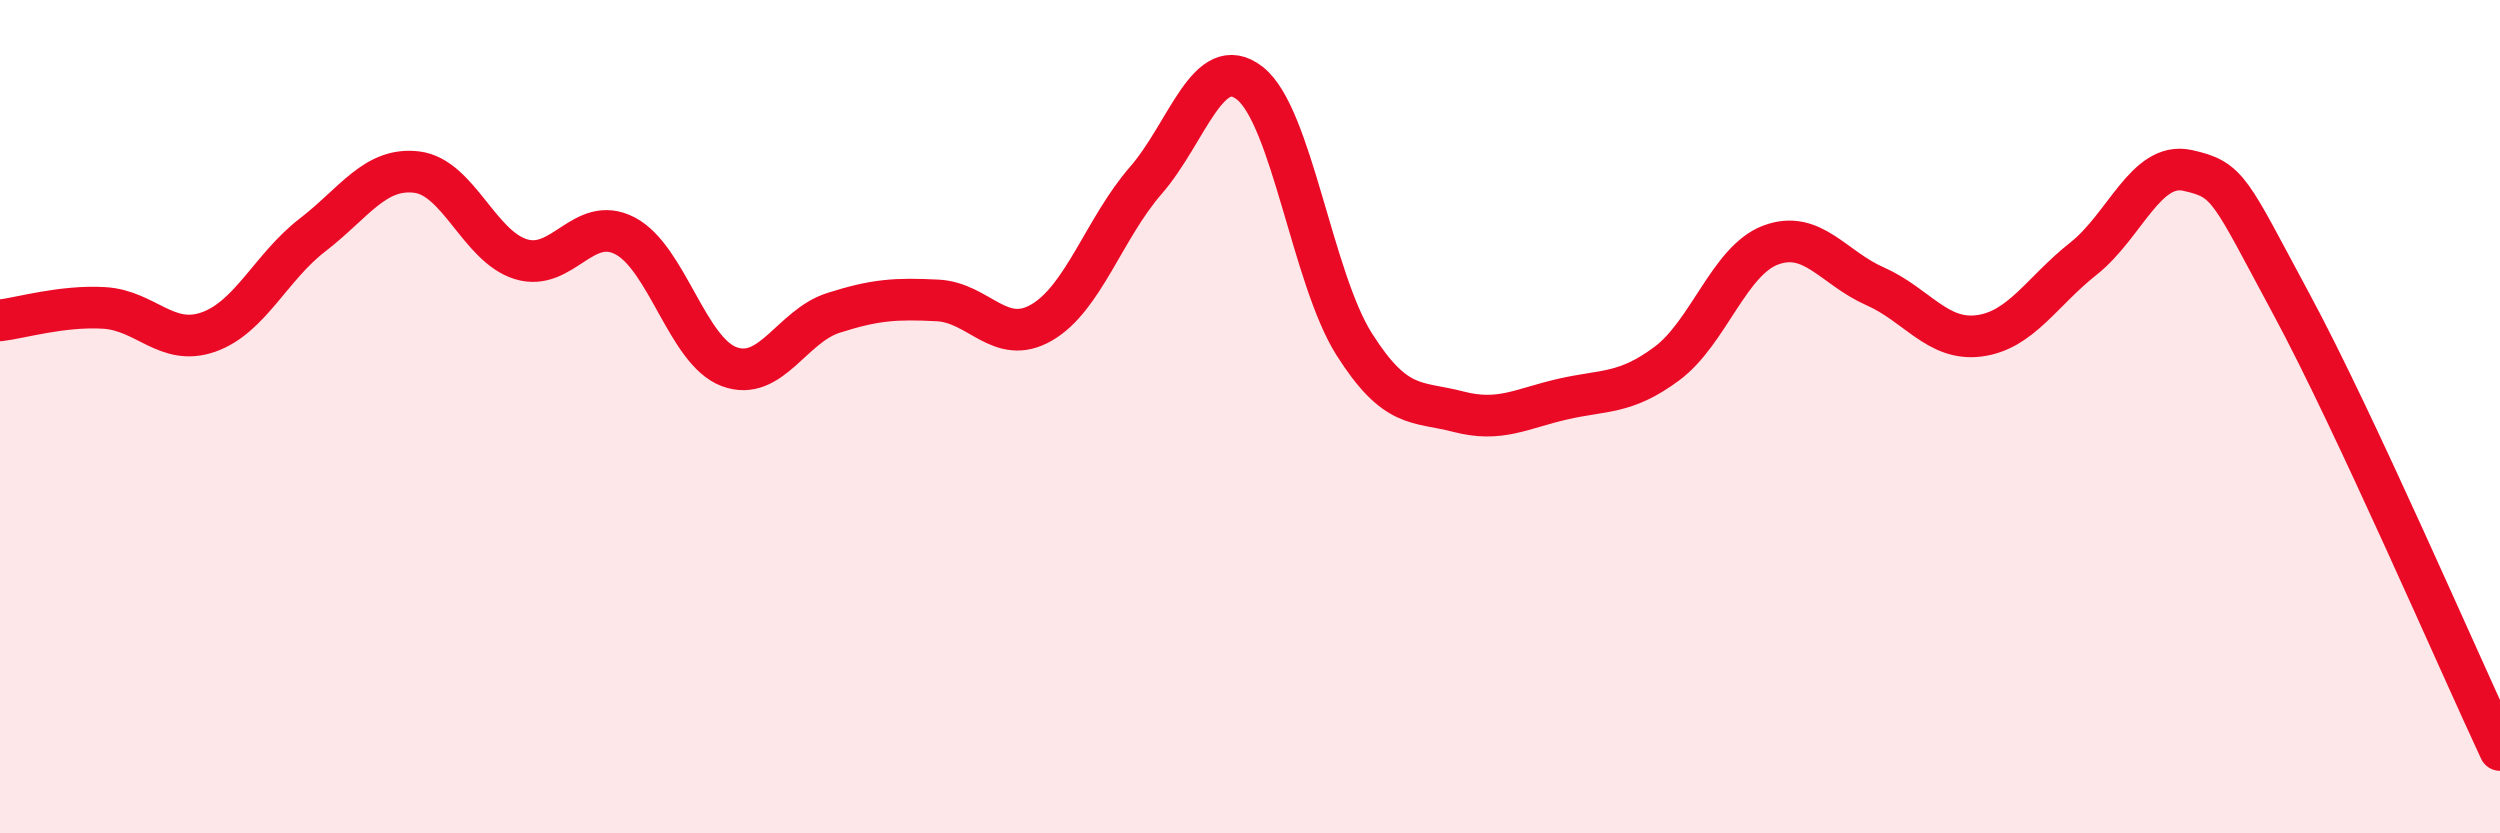 
    <svg width="60" height="20" viewBox="0 0 60 20" xmlns="http://www.w3.org/2000/svg">
      <path
        d="M 0,7.69 C 0.5,7.63 1.5,7.33 2.5,7.39 C 3.5,7.45 4,8.32 5,7.97 C 6,7.62 6.5,6.41 7.5,5.64 C 8.5,4.87 9,4.01 10,4.13 C 11,4.25 11.5,5.91 12.5,6.22 C 13.5,6.53 14,5.14 15,5.66 C 16,6.18 16.5,8.43 17.5,8.8 C 18.5,9.17 19,7.83 20,7.51 C 21,7.19 21.5,7.16 22.5,7.21 C 23.5,7.26 24,8.32 25,7.74 C 26,7.16 26.5,5.48 27.5,4.33 C 28.5,3.18 29,1.21 30,2 C 31,2.79 31.5,6.68 32.5,8.26 C 33.5,9.84 34,9.62 35,9.88 C 36,10.14 36.5,9.81 37.5,9.58 C 38.5,9.35 39,9.47 40,8.73 C 41,7.99 41.5,6.25 42.5,5.88 C 43.5,5.51 44,6.43 45,6.87 C 46,7.31 46.5,8.19 47.5,8.06 C 48.5,7.93 49,7 50,6.21 C 51,5.42 51.5,3.87 52.5,4.09 C 53.5,4.31 53.5,4.53 55,7.31 C 56.5,10.09 59,15.86 60,18L60 20L0 20Z"
        fill="#EB0A25"
        opacity="0.1"
        stroke-linecap="round"
        stroke-linejoin="round"
      />
      <path
        d="M 0,7.69 C 0.5,7.63 1.5,7.33 2.5,7.39 C 3.5,7.45 4,8.32 5,7.97 C 6,7.62 6.5,6.41 7.5,5.64 C 8.5,4.87 9,4.01 10,4.13 C 11,4.25 11.5,5.91 12.5,6.22 C 13.5,6.53 14,5.14 15,5.66 C 16,6.18 16.5,8.43 17.5,8.8 C 18.5,9.17 19,7.83 20,7.51 C 21,7.19 21.5,7.16 22.5,7.21 C 23.5,7.26 24,8.32 25,7.74 C 26,7.16 26.5,5.48 27.5,4.33 C 28.5,3.18 29,1.21 30,2 C 31,2.79 31.5,6.68 32.5,8.26 C 33.5,9.84 34,9.62 35,9.88 C 36,10.14 36.5,9.81 37.5,9.58 C 38.5,9.35 39,9.47 40,8.73 C 41,7.99 41.5,6.25 42.5,5.88 C 43.5,5.51 44,6.43 45,6.87 C 46,7.31 46.5,8.19 47.5,8.06 C 48.5,7.93 49,7 50,6.21 C 51,5.42 51.5,3.87 52.5,4.09 C 53.5,4.31 53.5,4.53 55,7.31 C 56.5,10.09 59,15.86 60,18"
        stroke="#EB0A25"
        stroke-width="1"
        fill="none"
        stroke-linecap="round"
        stroke-linejoin="round"
      />
    </svg>
  